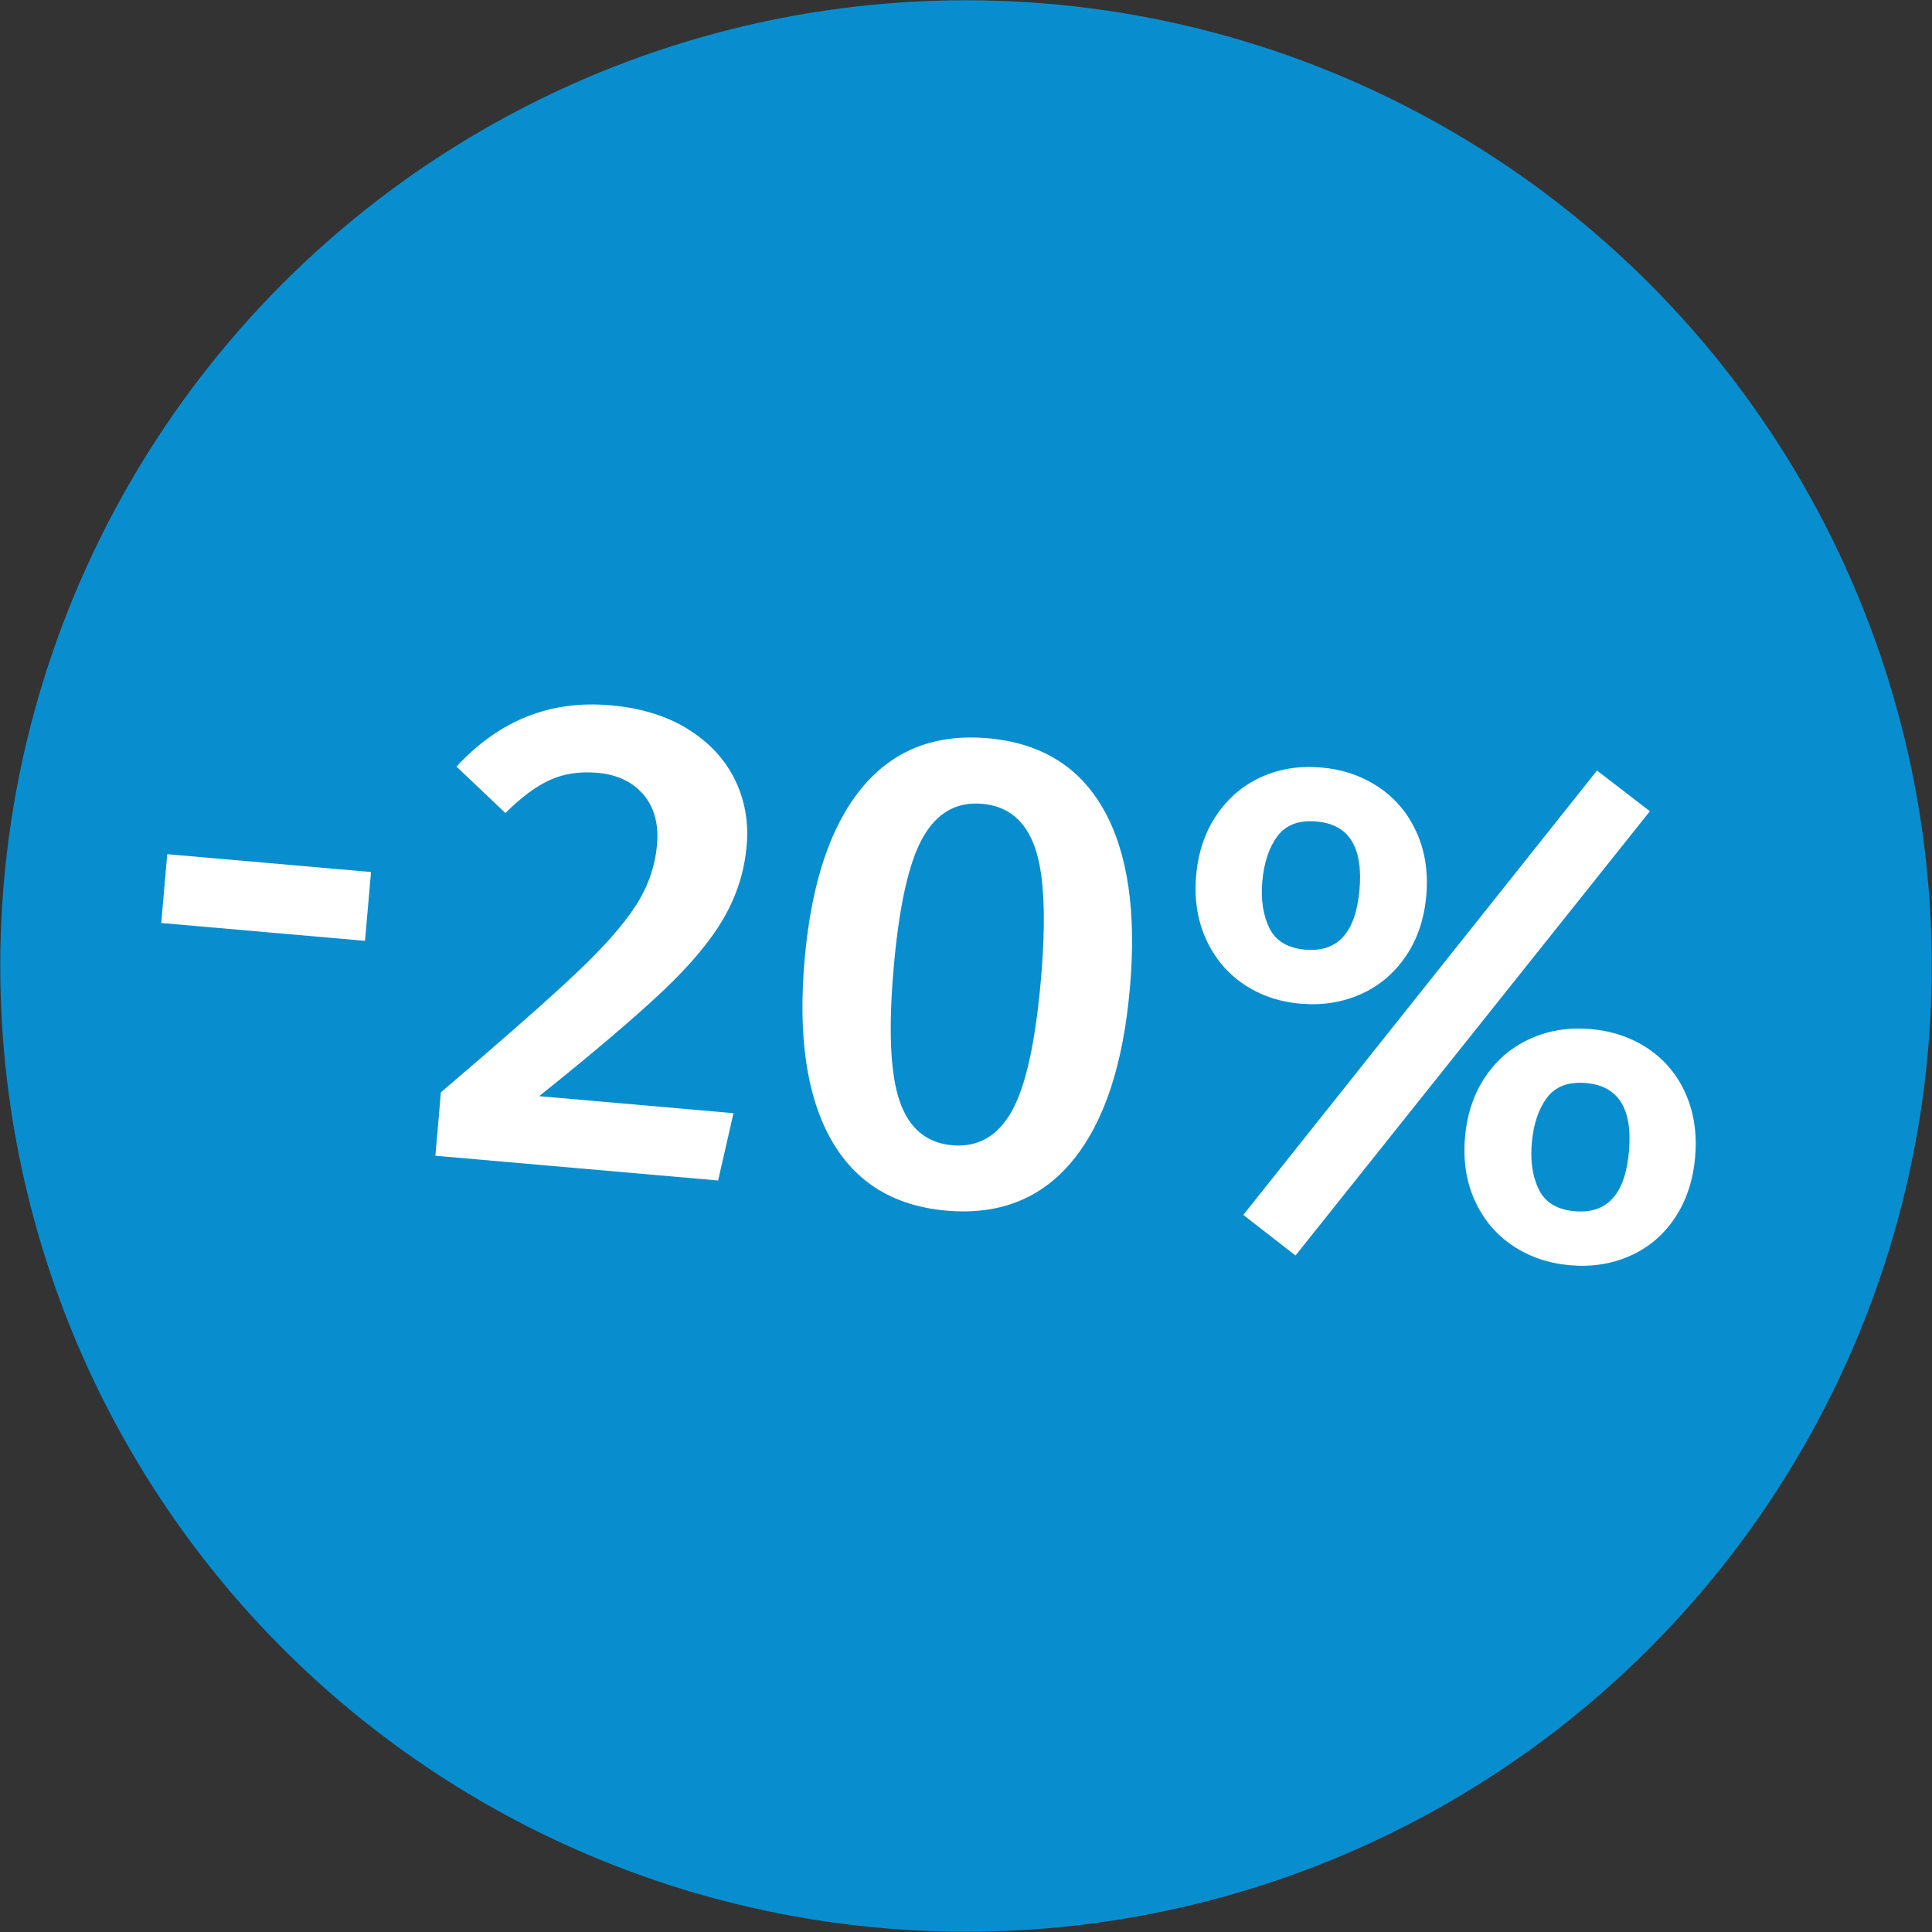 <?xml version="1.0" encoding="UTF-8"?><svg xmlns="http://www.w3.org/2000/svg" viewBox="0 0 450.64 450.64"><rect x="0" y="0" width="450.64" height="450.64" fill="#333333" stroke="none"/><defs><style>.d{fill:#fff;}.e{fill:#088ece;}</style></defs><g id="a"/><g id="b"><g id="c"><circle class="e" cx="225.32" cy="225.32" r="225.26"/><g><path class="d" d="M37.61,215.3l1.4-16.06,47.53,4.16-1.4,16.05-47.53-4.16Z"/><path class="d" d="M160.44,170.06c4.96,3.08,8.61,6.99,10.95,11.74,2.33,4.75,3.26,9.91,2.77,15.47-.52,5.98-2.31,11.61-5.36,16.9-3.05,5.28-7.86,11.02-14.43,17.21-6.57,6.19-16.11,14.29-28.61,24.3l45.33,3.97-3.59,15.7-65.95-5.77,1.29-14.8c14.62-12.46,25.14-21.72,31.53-27.77,6.4-6.05,11.03-11.3,13.91-15.75,2.87-4.45,4.53-9.2,4.97-14.24,.42-4.82-.64-8.72-3.18-11.7-2.54-2.97-6.12-4.66-10.74-5.06-4.09-.36-7.76,.19-11.01,1.65-3.25,1.46-6.73,4.04-10.43,7.73l-11.42-10.83c9.93-10.76,21.87-15.53,35.83-14.31,7.14,.62,13.19,2.48,18.15,5.55Z"/><path class="d" d="M257.44,188.85c5.63,10.01,7.67,23.88,6.11,41.61-1.56,17.84-5.98,31.22-13.27,40.15-7.28,8.93-17.12,12.86-29.5,11.77-12.38-1.08-21.38-6.65-27.01-16.72-5.62-10.06-7.65-24.01-6.09-41.85,1.55-17.73,5.97-31.04,13.25-39.92,7.28-8.88,17.11-12.78,29.49-11.69,12.38,1.08,21.39,6.63,27.01,16.64Zm-42.21,6.54c-3.26,5.8-5.51,15.88-6.77,30.26-1.27,14.48-.8,24.88,1.39,31.21,2.19,6.33,6.28,9.75,12.27,10.27,5.98,.52,10.6-2.11,13.86-7.91,3.25-5.79,5.52-15.98,6.8-30.57,1.27-14.48,.8-24.83-1.41-31.05-2.21-6.22-6.3-9.59-12.28-10.11-5.98-.52-10.6,2.11-13.86,7.91Z"/><path class="d" d="M321.58,183.6c3.89,2.62,6.84,6.12,8.83,10.53,1.99,4.4,2.75,9.33,2.27,14.79-.48,5.46-2.08,10.18-4.81,14.17-2.73,3.99-6.24,6.94-10.53,8.83-4.29,1.9-8.95,2.63-13.99,2.19-5.04-.44-9.48-1.96-13.32-4.58-3.84-2.61-6.76-6.12-8.75-10.52-1.99-4.4-2.75-9.33-2.28-14.79,.48-5.46,2.08-10.18,4.81-14.17,2.73-3.99,6.21-6.94,10.45-8.84,4.24-1.9,8.88-2.63,13.91-2.19,5.04,.44,9.5,1.97,13.4,4.58Zm50.93-3.87l12.33,9.49-82.66,103.63-12.18-9.47,82.5-103.65Zm-74.53,15.29c-1.97,2.63-3.15,6.15-3.54,10.55-.38,4.3,.18,7.95,1.66,10.93,1.48,2.99,4.27,4.66,8.36,5.01,7.56,.66,11.77-3.99,12.64-13.96,.87-9.97-2.47-15.28-10.02-15.94-4.09-.36-7.13,.78-9.1,3.41Zm86.46,49.59c3.89,2.62,6.81,6.12,8.75,10.52,1.94,4.4,2.67,9.33,2.2,14.78-.48,5.46-2.06,10.18-4.73,14.18-2.68,4-6.16,6.94-10.45,8.84-4.29,1.9-8.95,2.63-13.99,2.19-5.04-.44-9.5-1.97-13.4-4.58s-6.84-6.12-8.83-10.53c-1.99-4.4-2.75-9.33-2.27-14.79,.48-5.46,2.08-10.18,4.81-14.17,2.73-3.99,6.24-6.93,10.53-8.83,4.29-1.9,8.95-2.63,13.99-2.19,5.04,.44,9.5,1.97,13.4,4.58Zm-23.6,11.42c-1.97,2.63-3.16,6.15-3.54,10.55-.38,4.3,.18,7.95,1.66,10.93s4.27,4.66,8.36,5.01c7.56,.66,11.77-3.99,12.64-13.96,.87-9.97-2.47-15.28-10.02-15.94-4.09-.36-7.13,.78-9.1,3.41Z"/></g></g></g></svg>